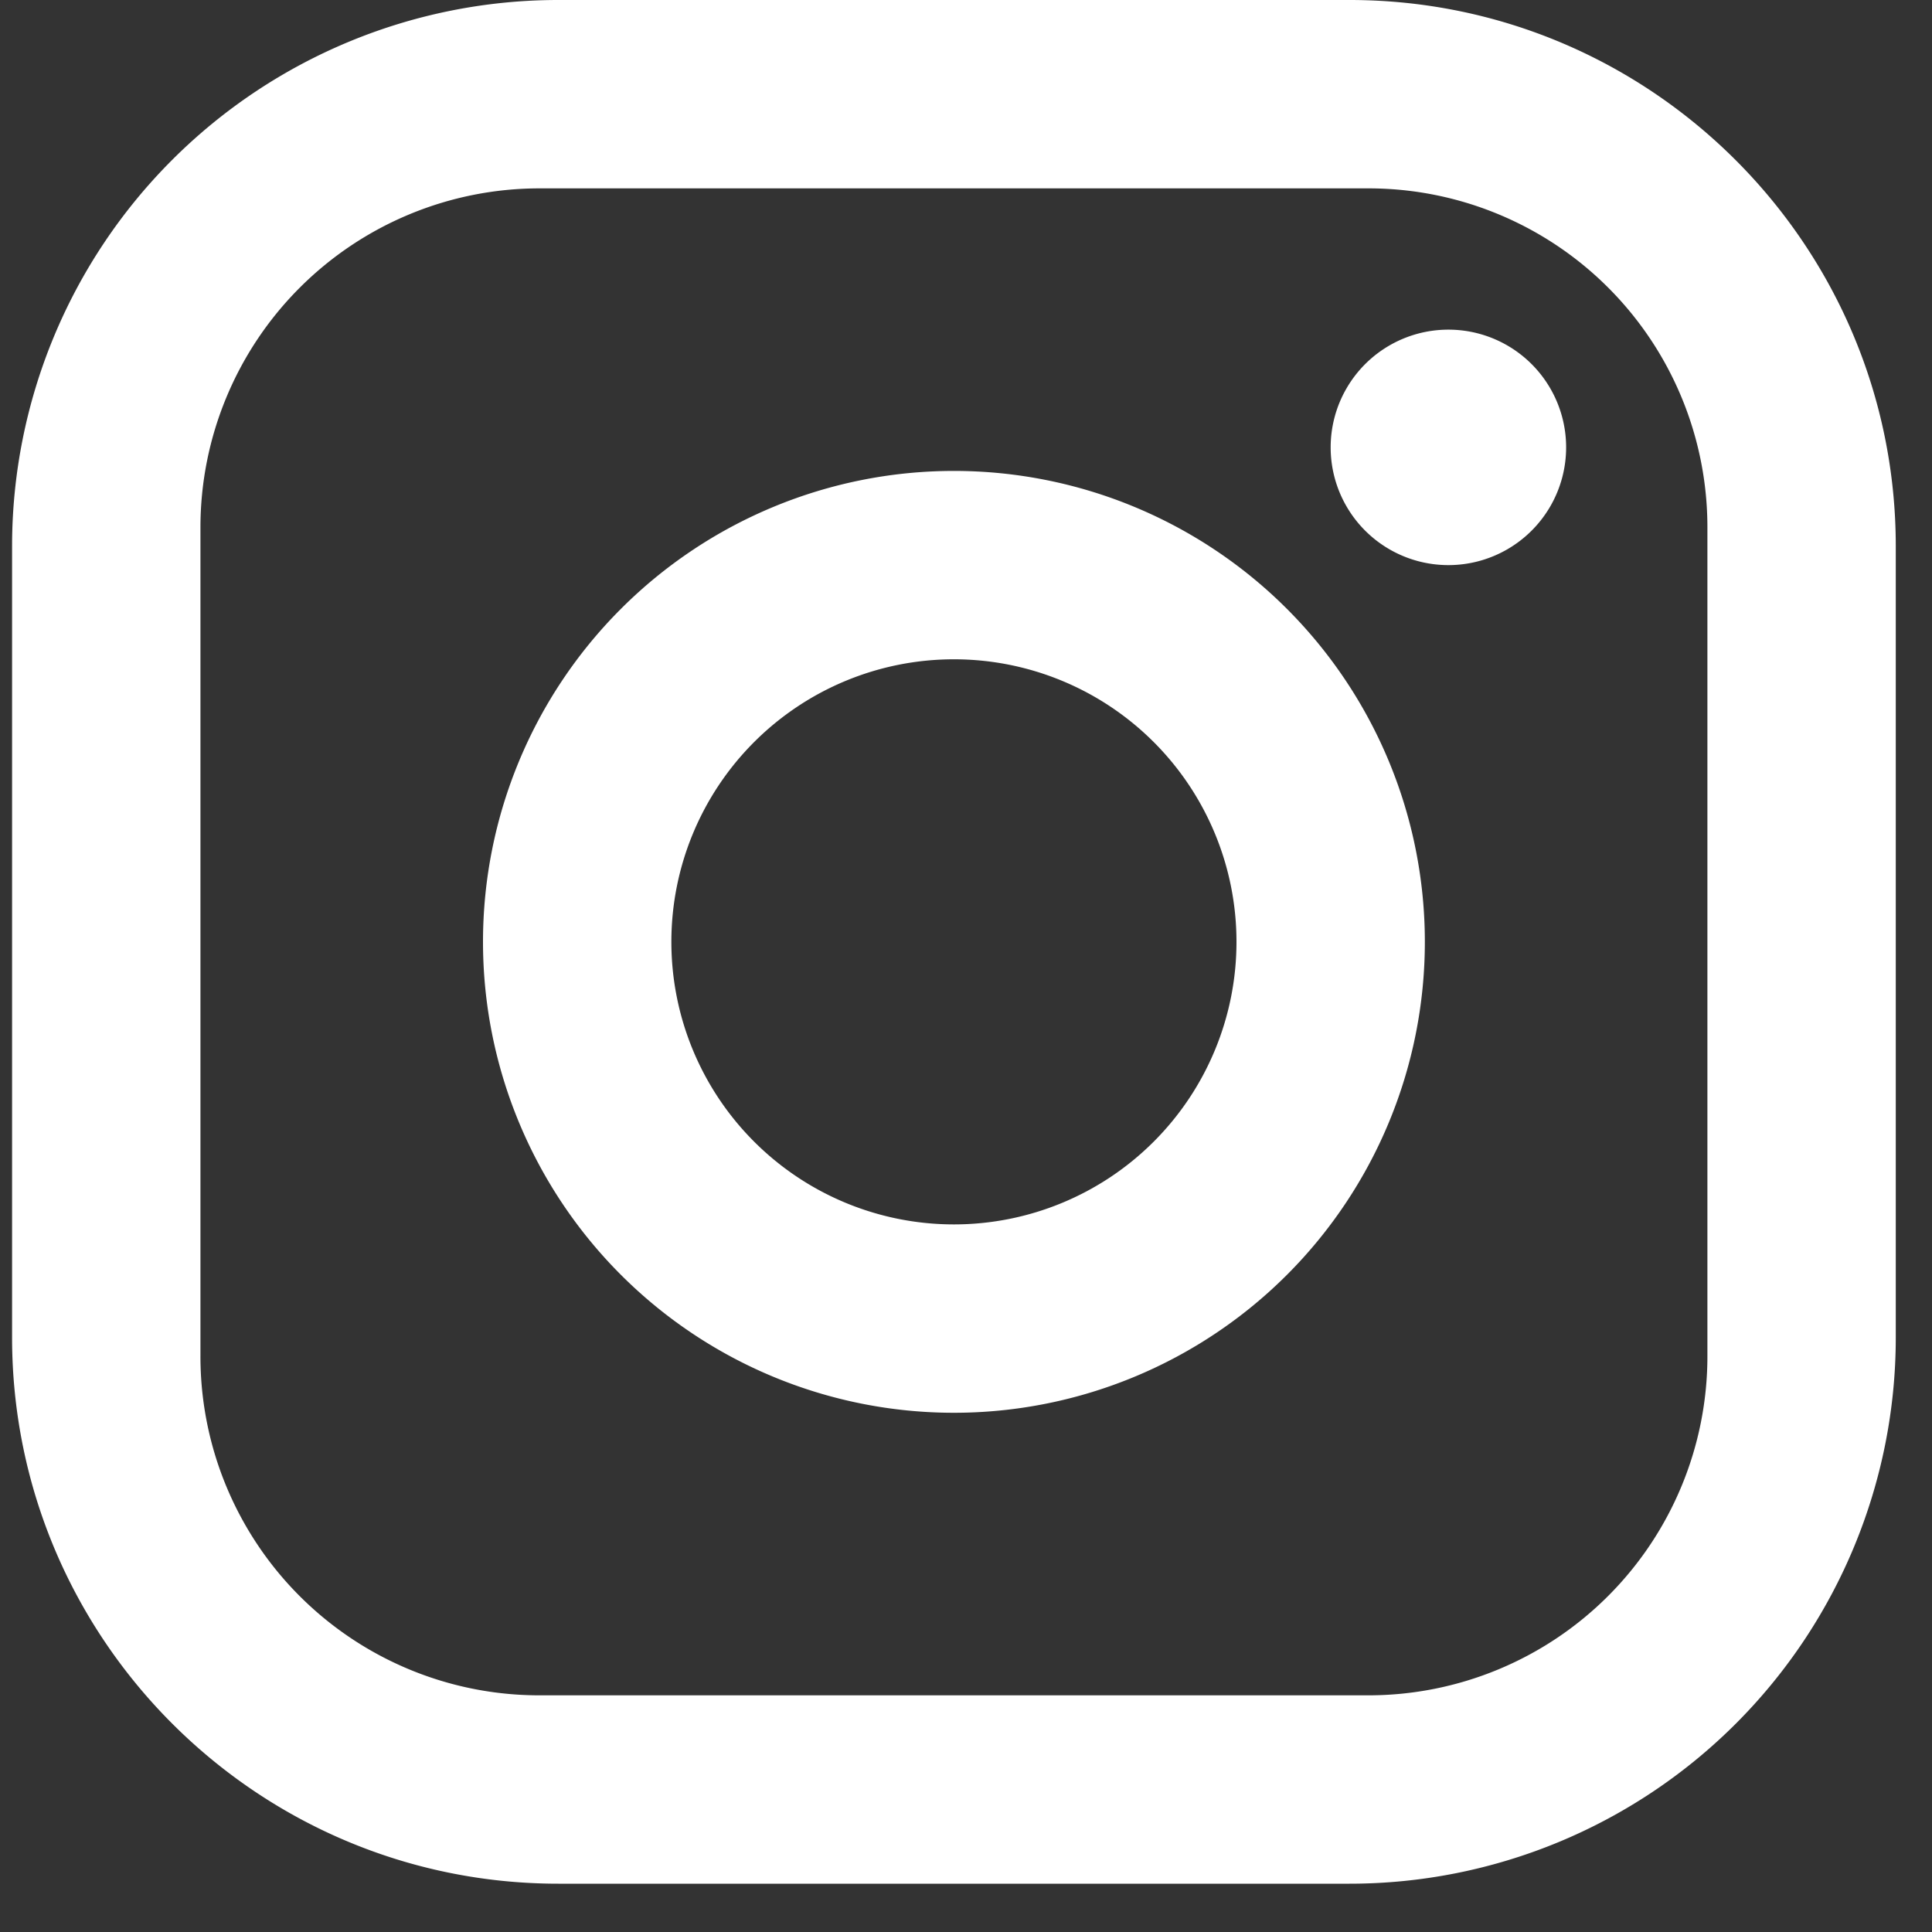 <svg width="32" height="32" fill="none" xmlns="http://www.w3.org/2000/svg"><rect width="100%" height="100%" fill="#333333" stroke="none"/><path d="M9.248 0h13.104C27.344 0 31.4 4.056 31.4 9.048v13.104a9.048 9.048 0 0 1-9.048 9.048H9.248C4.256 31.2.2 27.144.2 22.152V9.048A9.048 9.048 0 0 1 9.248 0Zm-.312 3.12A5.616 5.616 0 0 0 3.32 8.736v13.728a5.612 5.612 0 0 0 5.616 5.616h13.728a5.616 5.616 0 0 0 5.616-5.616V8.736a5.612 5.612 0 0 0-5.616-5.616H8.936ZM23.99 5.46a1.95 1.95 0 1 1 0 3.9 1.95 1.95 0 0 1 0-3.9ZM15.8 7.8a7.8 7.8 0 1 1 0 15.6 7.8 7.8 0 0 1 0-15.6Zm0 3.12a4.68 4.68 0 1 0 0 9.36 4.68 4.68 0 0 0 0-9.36Z" fill="#fff"/></svg>